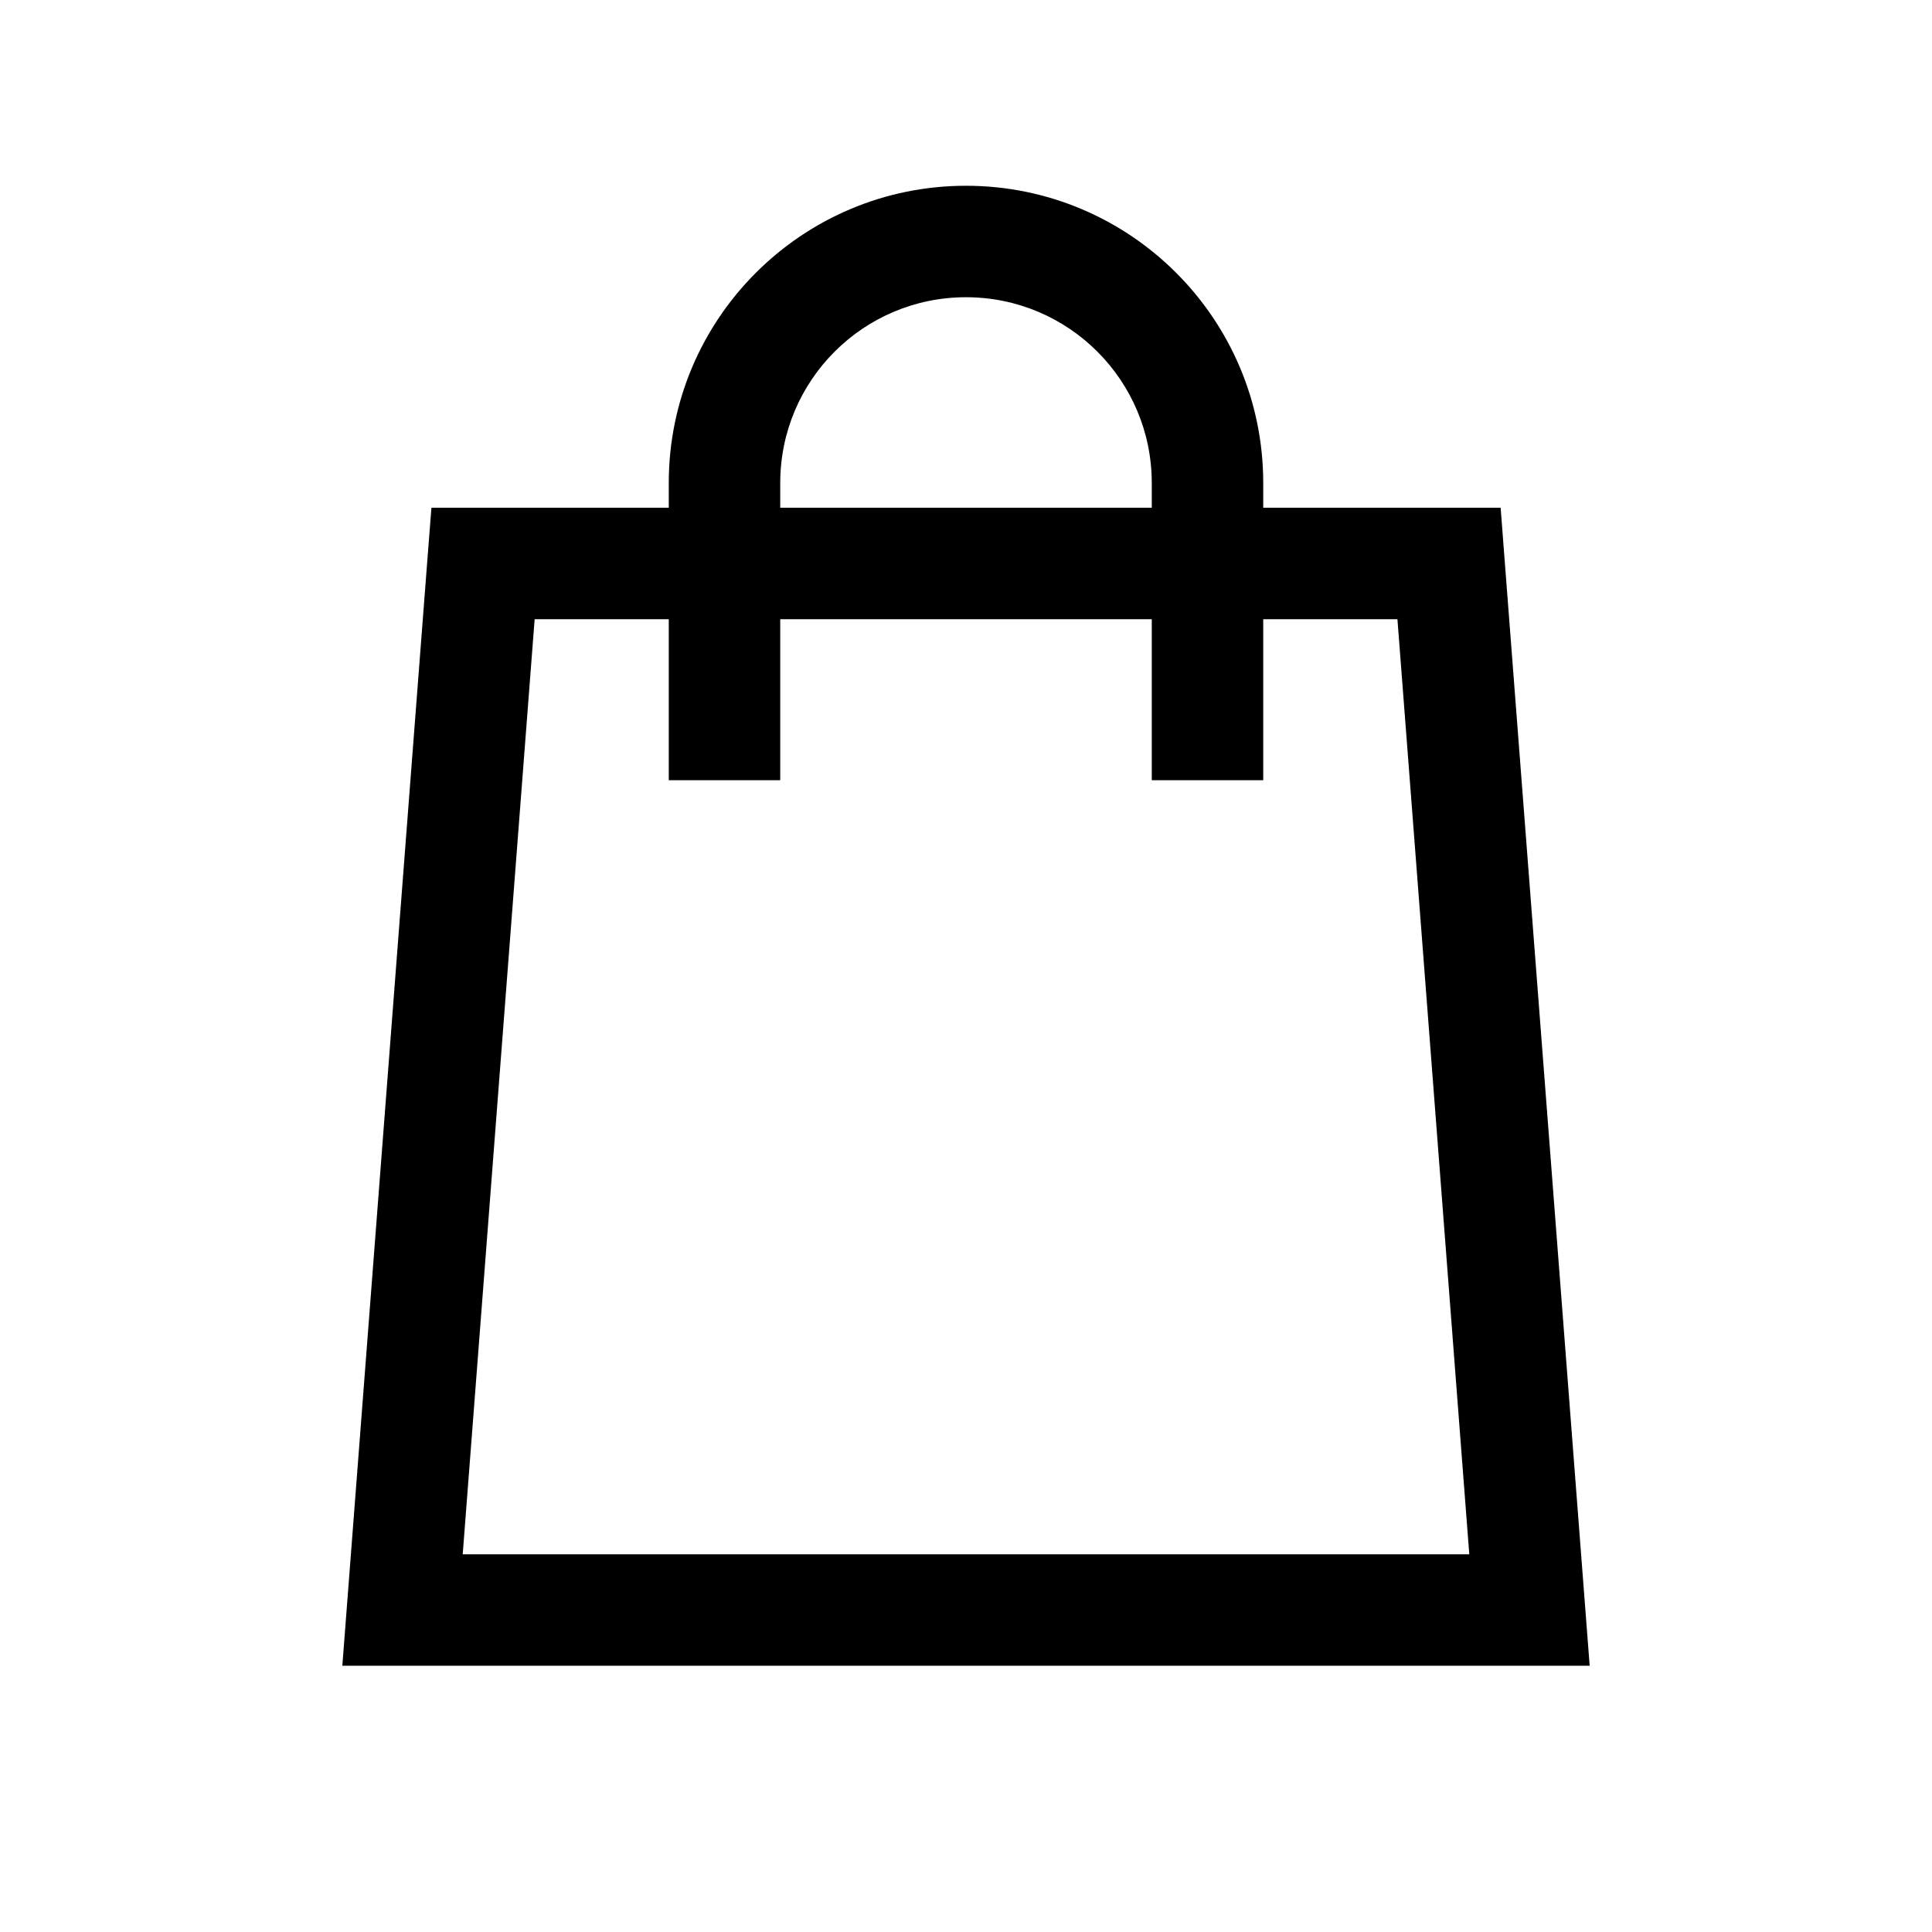 <?xml version="1.0" encoding="UTF-8"?> <svg xmlns="http://www.w3.org/2000/svg" width="26" height="26" viewBox="0 0 26 26" fill="none"><path fill-rule="evenodd" clip-rule="evenodd" d="M10.5 6.5C10.5 5.119 11.619 4 13 4C14.381 4 15.5 5.119 15.5 6.5V6.833H10.5V6.5ZM9 8.333V9.75V10.5H10.5V9.75V8.333H15.5V9.75V10.5H17V9.75V8.333H18.806L19.773 20.917H6.227L7.195 8.333H9ZM9 6.833V6.5C9 4.291 10.791 2.5 13 2.5C15.209 2.5 17 4.291 17 6.5V6.833H19.5H20.195L20.248 7.526L21.331 21.609L21.393 22.417H20.583H5.417H4.607L4.669 21.609L5.752 7.526L5.806 6.833H6.5H9Z" fill="black"></path></svg> 